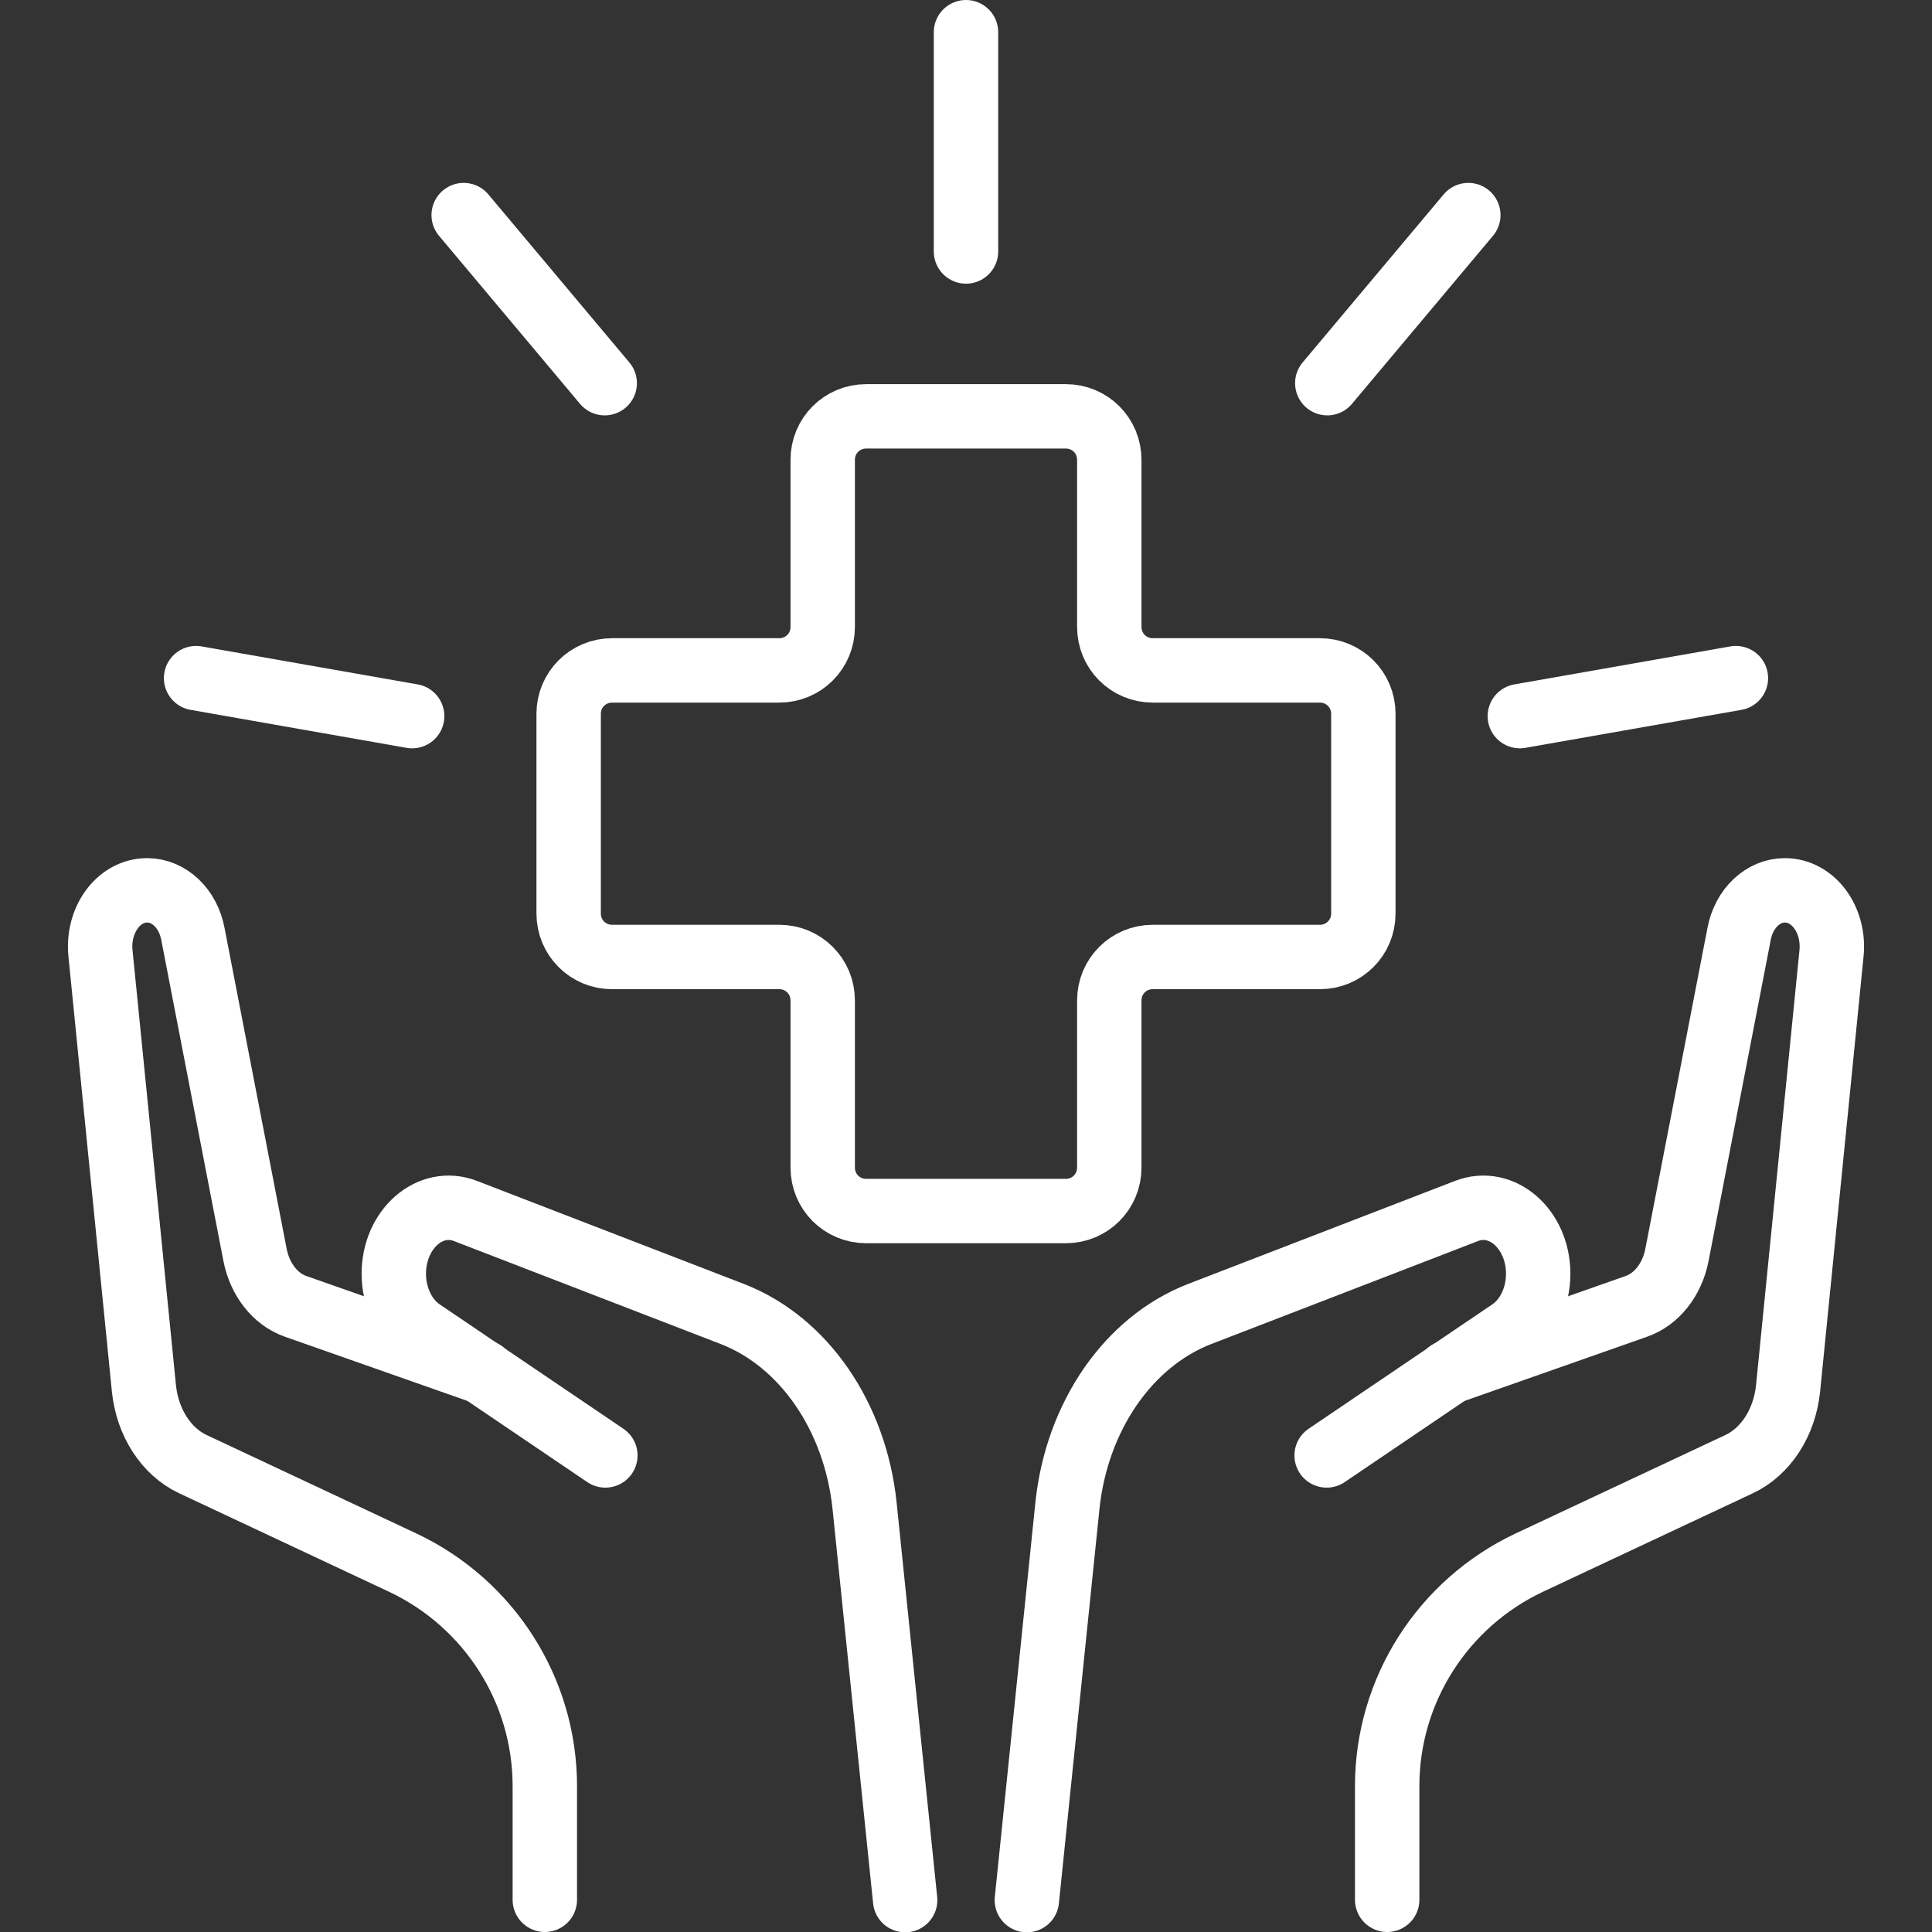 <?xml version="1.0" encoding="UTF-8"?>
<svg id="Layer_1" data-name="Layer 1" xmlns="http://www.w3.org/2000/svg" viewBox="0 0 60 60">
  <rect x="0" y="0" width="60" height="60" fill="#333333" stroke="none"/>
  <defs>
    <style>
      .cls-1 {
        fill: none;
        stroke: #fff;
        stroke-linecap: round;
        stroke-miterlimit: 10;
        stroke-width: 2px;
      }
    </style>
  </defs>
  <g>
    <path class="cls-1" d="M16.92,59v-3.53c0-2.97-1.72-5.67-4.41-6.94l-6.52-3.06c-.83-.39-1.41-1.29-1.52-2.35l-1.35-13.52c-.1-1.04.57-1.95,1.45-1.95h0c.68,0,1.27.56,1.42,1.35l1.93,9.97c.15.77.63,1.38,1.26,1.6l5.83,2.05"/>
    <path class="cls-1" d="M18.8,45.2l-5.7-3.86c-.54-.36-.87-1.05-.87-1.78h0c0-1.39,1.13-2.38,2.23-1.95l8.29,3.2c2.21.86,3.81,3.18,4.1,5.95l1.26,12.25"/>
    <path class="cls-1" d="M43.08,59v-3.53c0-2.97,1.72-5.67,4.41-6.94l6.52-3.06c.83-.39,1.41-1.29,1.52-2.35l1.35-13.52c.1-1.04-.57-1.95-1.45-1.95h0c-.68,0-1.27.56-1.42,1.35l-1.93,9.97c-.15.77-.63,1.38-1.26,1.6l-5.83,2.05"/>
    <path class="cls-1" d="M41.2,45.2l5.7-3.86c.54-.36.87-1.05.87-1.78h0c0-1.39-1.13-2.38-2.23-1.95l-8.29,3.2c-2.21.86-3.81,3.18-4.1,5.95l-1.26,12.25"/>
  </g>
  <path class="cls-1" d="M40.99,20.82h-5.19c-.75,0-1.35-.6-1.35-1.35v-5.19c0-.75-.6-1.35-1.35-1.35h-6.2c-.75,0-1.35.6-1.35,1.35v5.19c0,.75-.6,1.35-1.35,1.35h-5.19c-.75,0-1.35.6-1.35,1.35v6.2c0,.75.6,1.35,1.35,1.35h5.19c.75,0,1.35.6,1.35,1.35v5.19c0,.75.6,1.35,1.35,1.35h6.2c.75,0,1.35-.6,1.35-1.35v-5.19c0-.75.6-1.35,1.35-1.35h5.19c.75,0,1.35-.6,1.35-1.35v-6.2c0-.75-.6-1.35-1.35-1.35Z"/>
  <line class="cls-1" x1="30" y1="1" x2="30" y2="7.81"/>
  <line class="cls-1" x1="14.4" y1="6.68" x2="18.78" y2="11.9"/>
  <line class="cls-1" x1="6.09" y1="21.06" x2="12.8" y2="22.24"/>
  <line class="cls-1" x1="53.91" y1="21.06" x2="47.2" y2="22.24"/>
  <line class="cls-1" x1="45.6" y1="6.68" x2="41.22" y2="11.9"/>
</svg>